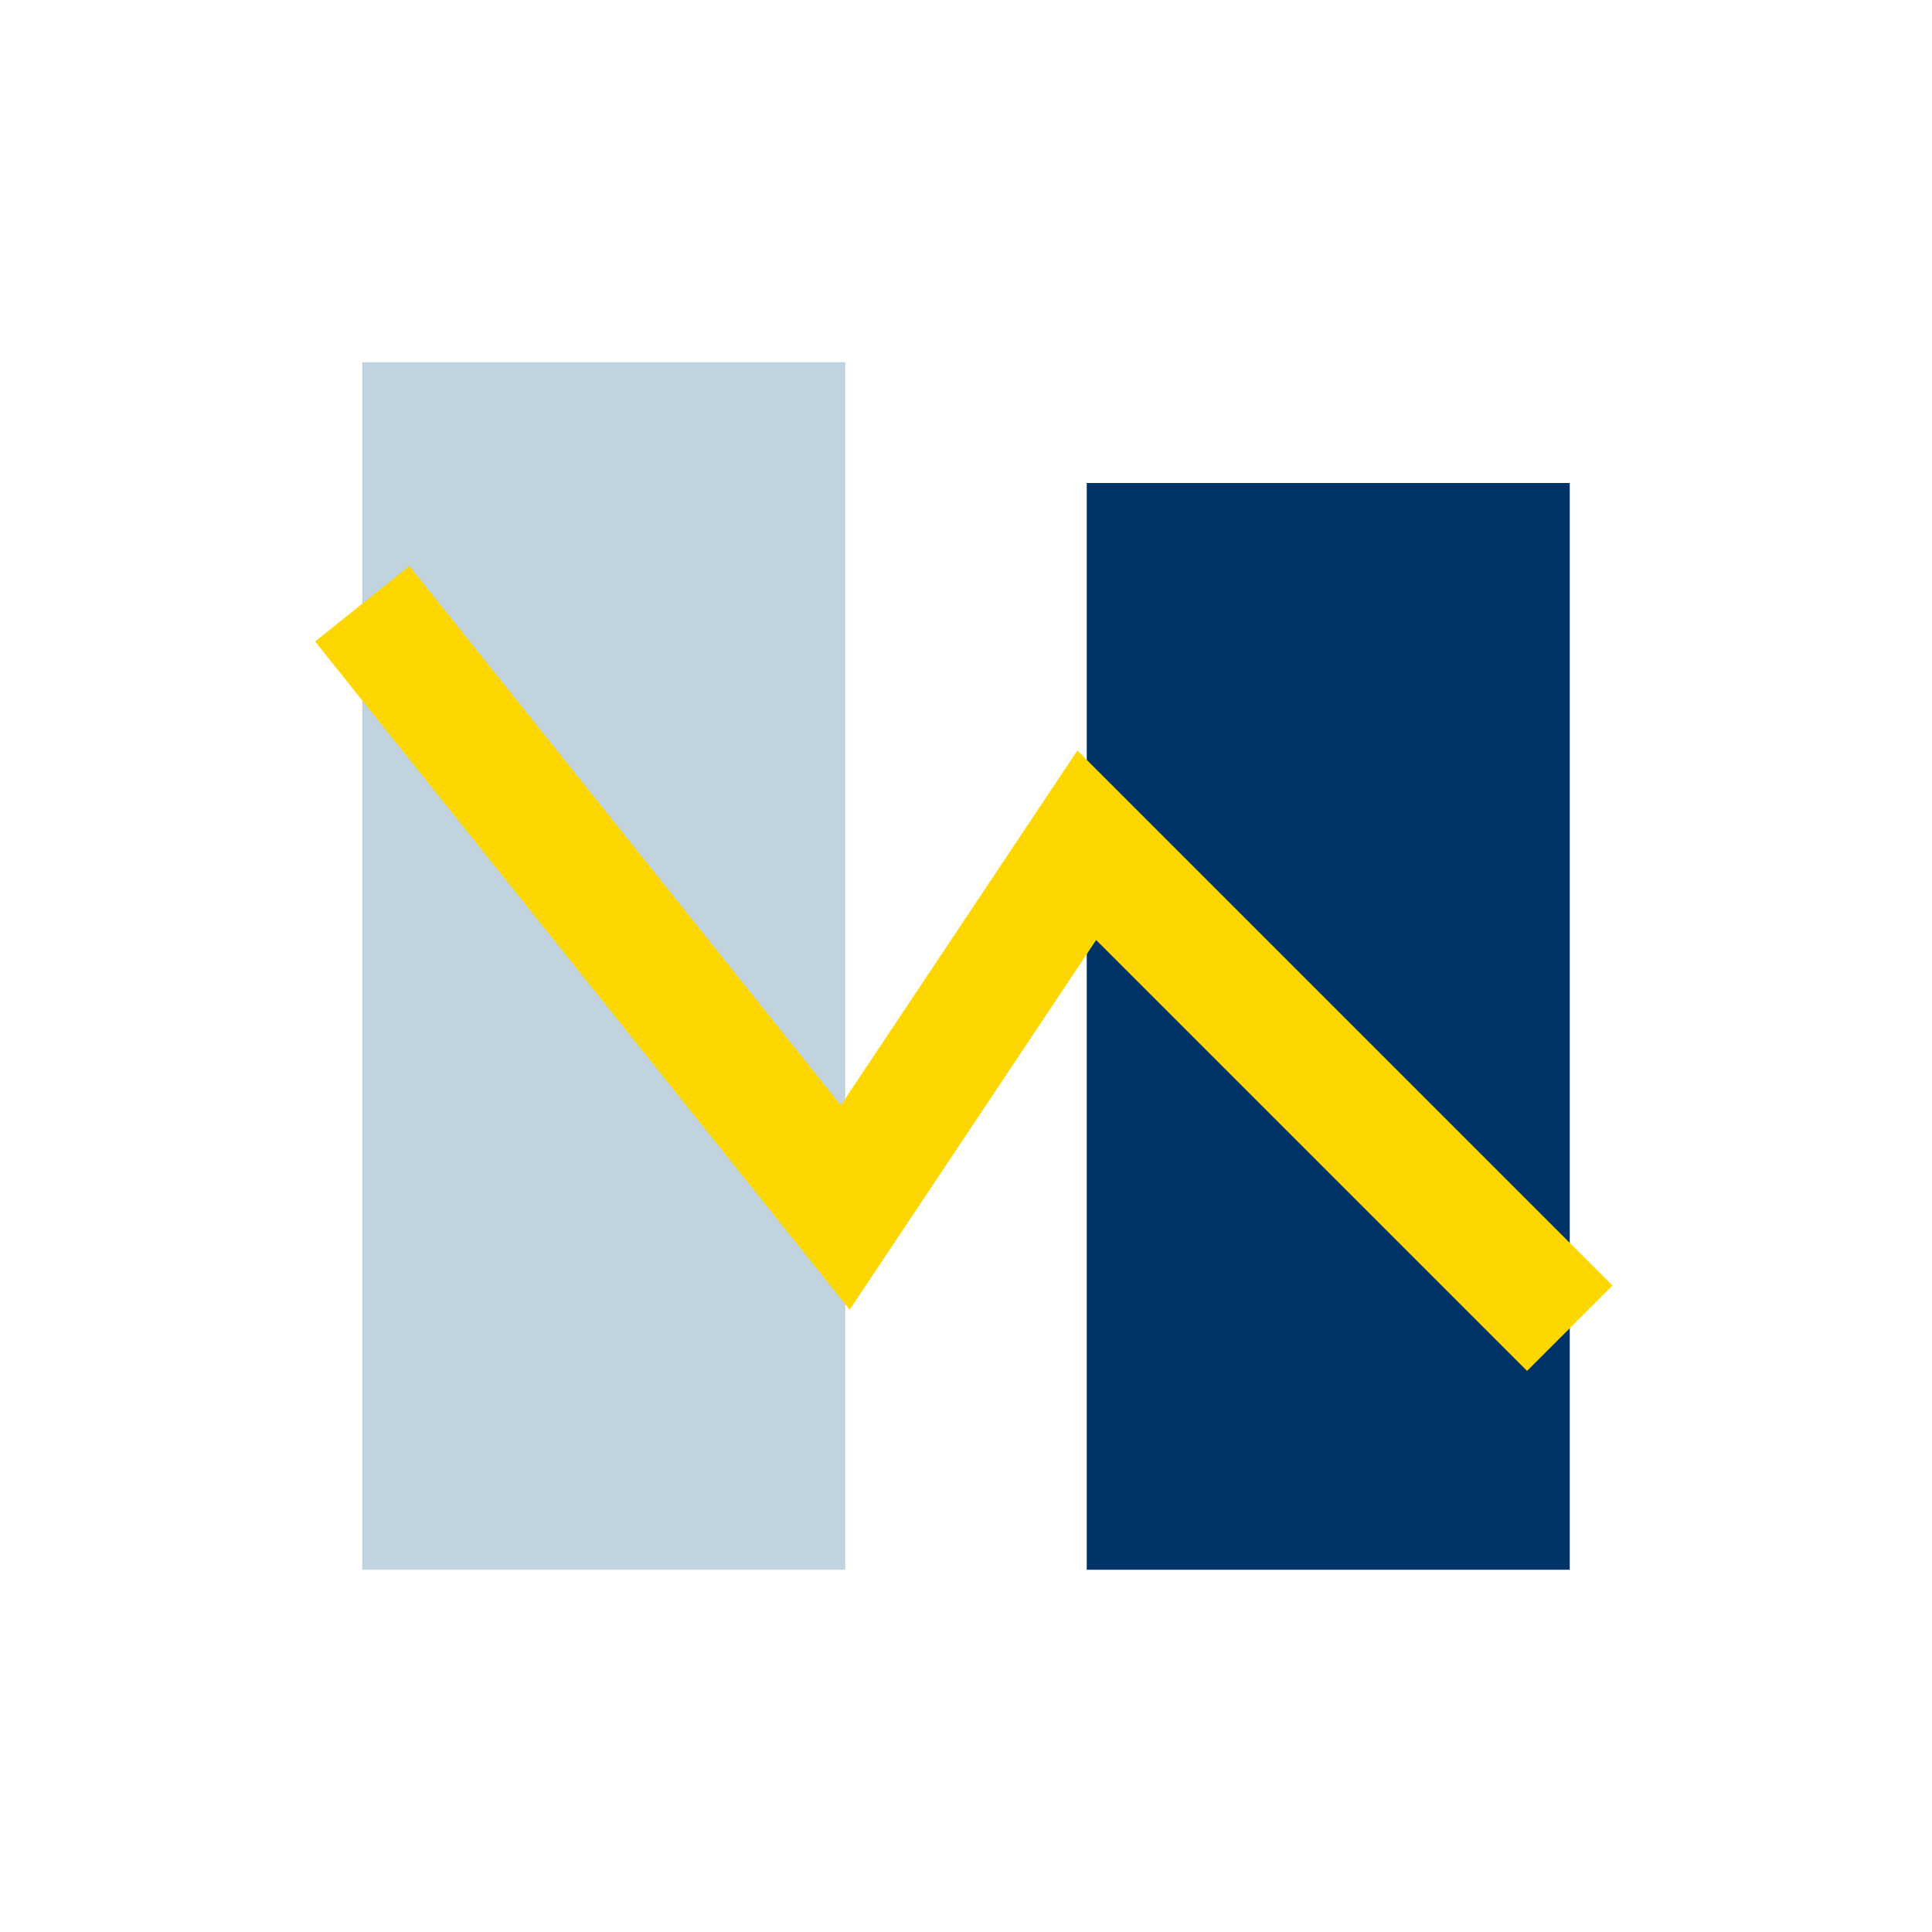<?xml version="1.0" encoding="UTF-8"?>
<svg xmlns="http://www.w3.org/2000/svg" width="32" height="32" viewBox="0 0 32 32"><rect x="6" y="6" width="8" height="20" fill="#C1D3DF"/><rect x="18" y="8" width="8" height="18" fill="#003366"/><polyline points="6,10 14,20 18,14 26,22" fill="none" stroke="#FFD700" stroke-width="2"/></svg>